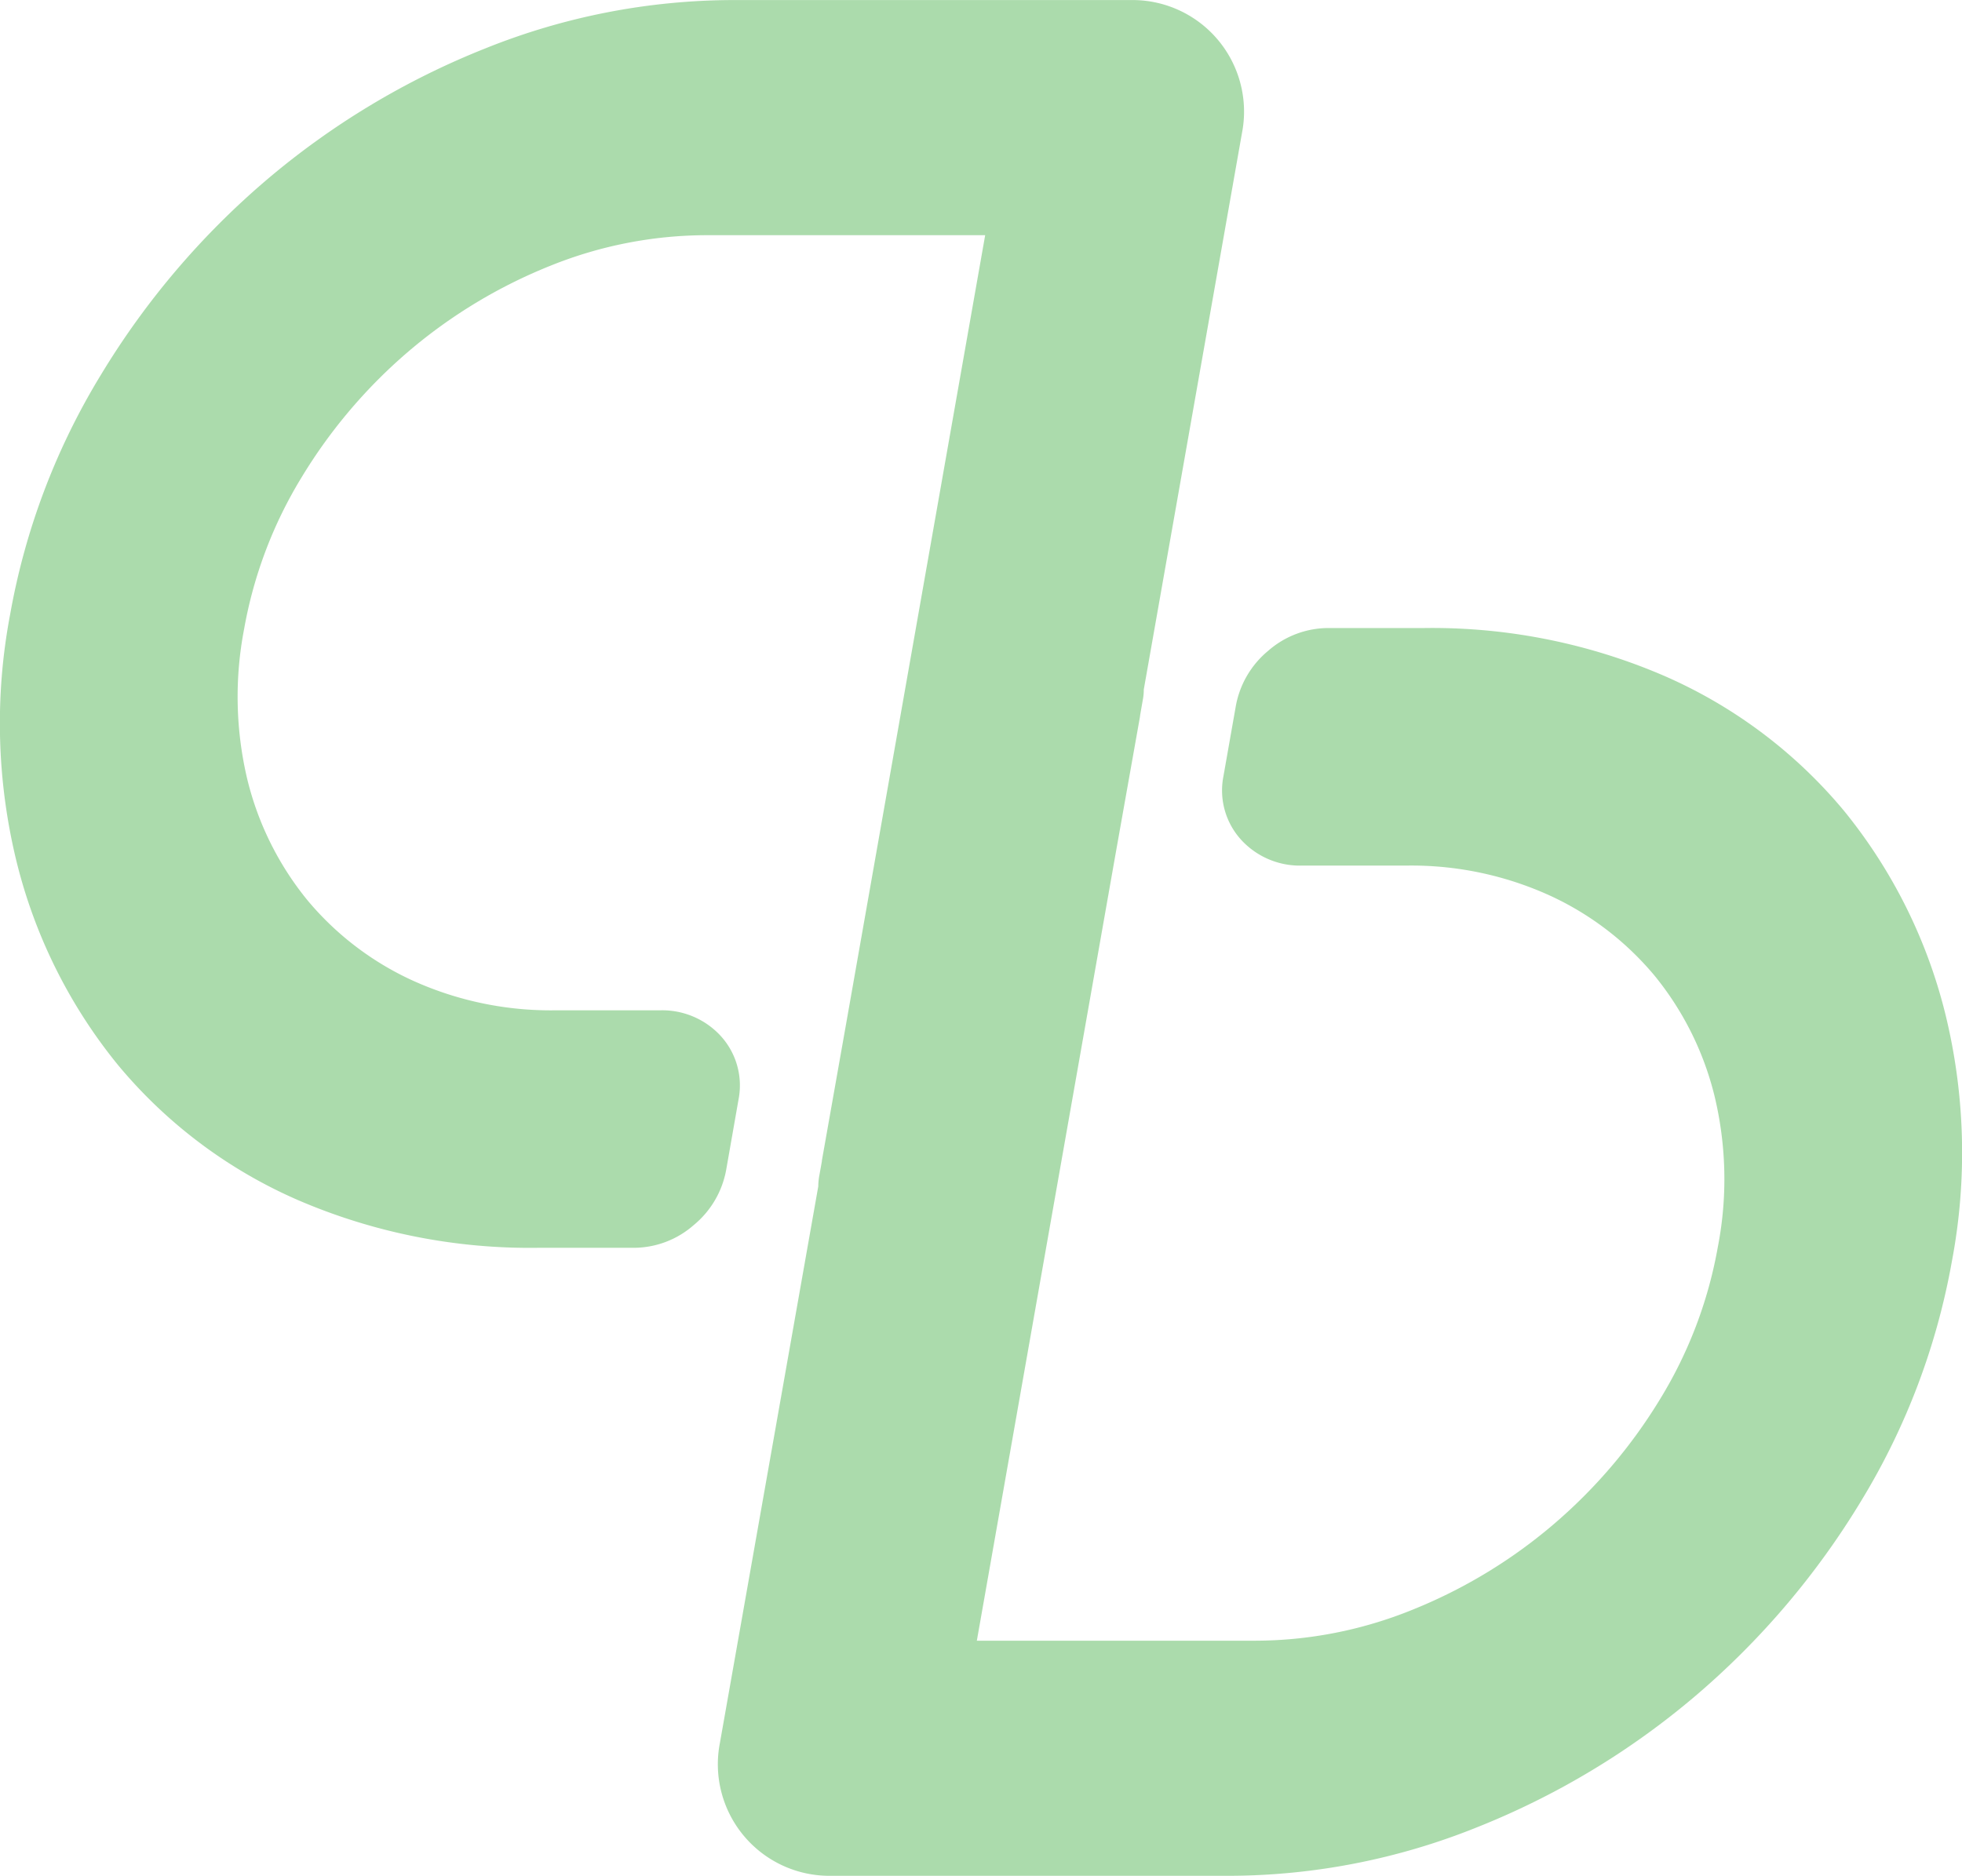 <svg xmlns="http://www.w3.org/2000/svg" width="193.835" height="185.366" viewBox="0 0 193.835 185.366"><g transform="translate(-114 -70.115)"><path d="M653.947,156.106a51.284,51.284,0,0,0-9.985-19.995,48.068,48.068,0,0,0-17.771-13.346,57.838,57.838,0,0,0-23.69-4.727h-9.429a9.049,9.049,0,0,0-6.006,2.249,9.208,9.208,0,0,0-3.213,5.542l-1.217,6.9a7.242,7.242,0,0,0,1.817,6.3,7.859,7.859,0,0,0,5.944,2.484h10.35a32.974,32.974,0,0,1,14.1,2.941,29.492,29.492,0,0,1,10.418,7.971,30.172,30.172,0,0,1,5.894,11.851,35.116,35.116,0,0,1,.328,14.928,43.127,43.127,0,0,1-5.691,15.008,51.294,51.294,0,0,1-10.609,12.457,50.472,50.472,0,0,1-13.915,8.4,41.413,41.413,0,0,1-15.49,3.04h-27.5l13.7-77.718,2.41-13.55c.012-.093.025-.185.037-.278l.266-1.52a5.3,5.3,0,0,0,.08-.933l9.7-54.986a11.024,11.024,0,0,0-10.9-13.142H534.238a65.941,65.941,0,0,0-24.524,4.782,77.693,77.693,0,0,0-21.607,12.994,78.887,78.887,0,0,0-16.387,19.3,68.365,68.365,0,0,0-8.941,23.622,57.58,57.58,0,0,0,.655,24.536,51.209,51.209,0,0,0,9.991,19.995,48,48,0,0,0,17.764,13.346,57.839,57.839,0,0,0,23.69,4.727h9.429a9.007,9.007,0,0,0,6.006-2.249,9.188,9.188,0,0,0,3.219-5.542l1.211-6.9a7.247,7.247,0,0,0-1.817-6.3,7.846,7.846,0,0,0-5.944-2.478H516.64a33.022,33.022,0,0,1-14.106-2.947,29.49,29.49,0,0,1-10.418-7.971,30.172,30.172,0,0,1-5.895-11.851,35.29,35.29,0,0,1-.327-14.922,43.248,43.248,0,0,1,5.7-15.015,51.275,51.275,0,0,1,10.6-12.457,50.593,50.593,0,0,1,13.921-8.4,41.384,41.384,0,0,1,15.49-3.034h27.5l-13.7,77.712-2.4,13.55a2.117,2.117,0,0,0-.037.278l-.272,1.52a6,6,0,0,0-.08.933L532.9,228.2a11.024,11.024,0,0,0,10.906,13.142h39.335a65.915,65.915,0,0,0,24.524-4.782,77.606,77.606,0,0,0,21.607-12.994,78.912,78.912,0,0,0,16.393-19.3,68.568,68.568,0,0,0,8.941-23.622A57.574,57.574,0,0,0,653.947,156.106Z" transform="translate(-347.775 14.138)" fill="#58b95b" opacity="0.5"/></g></svg>